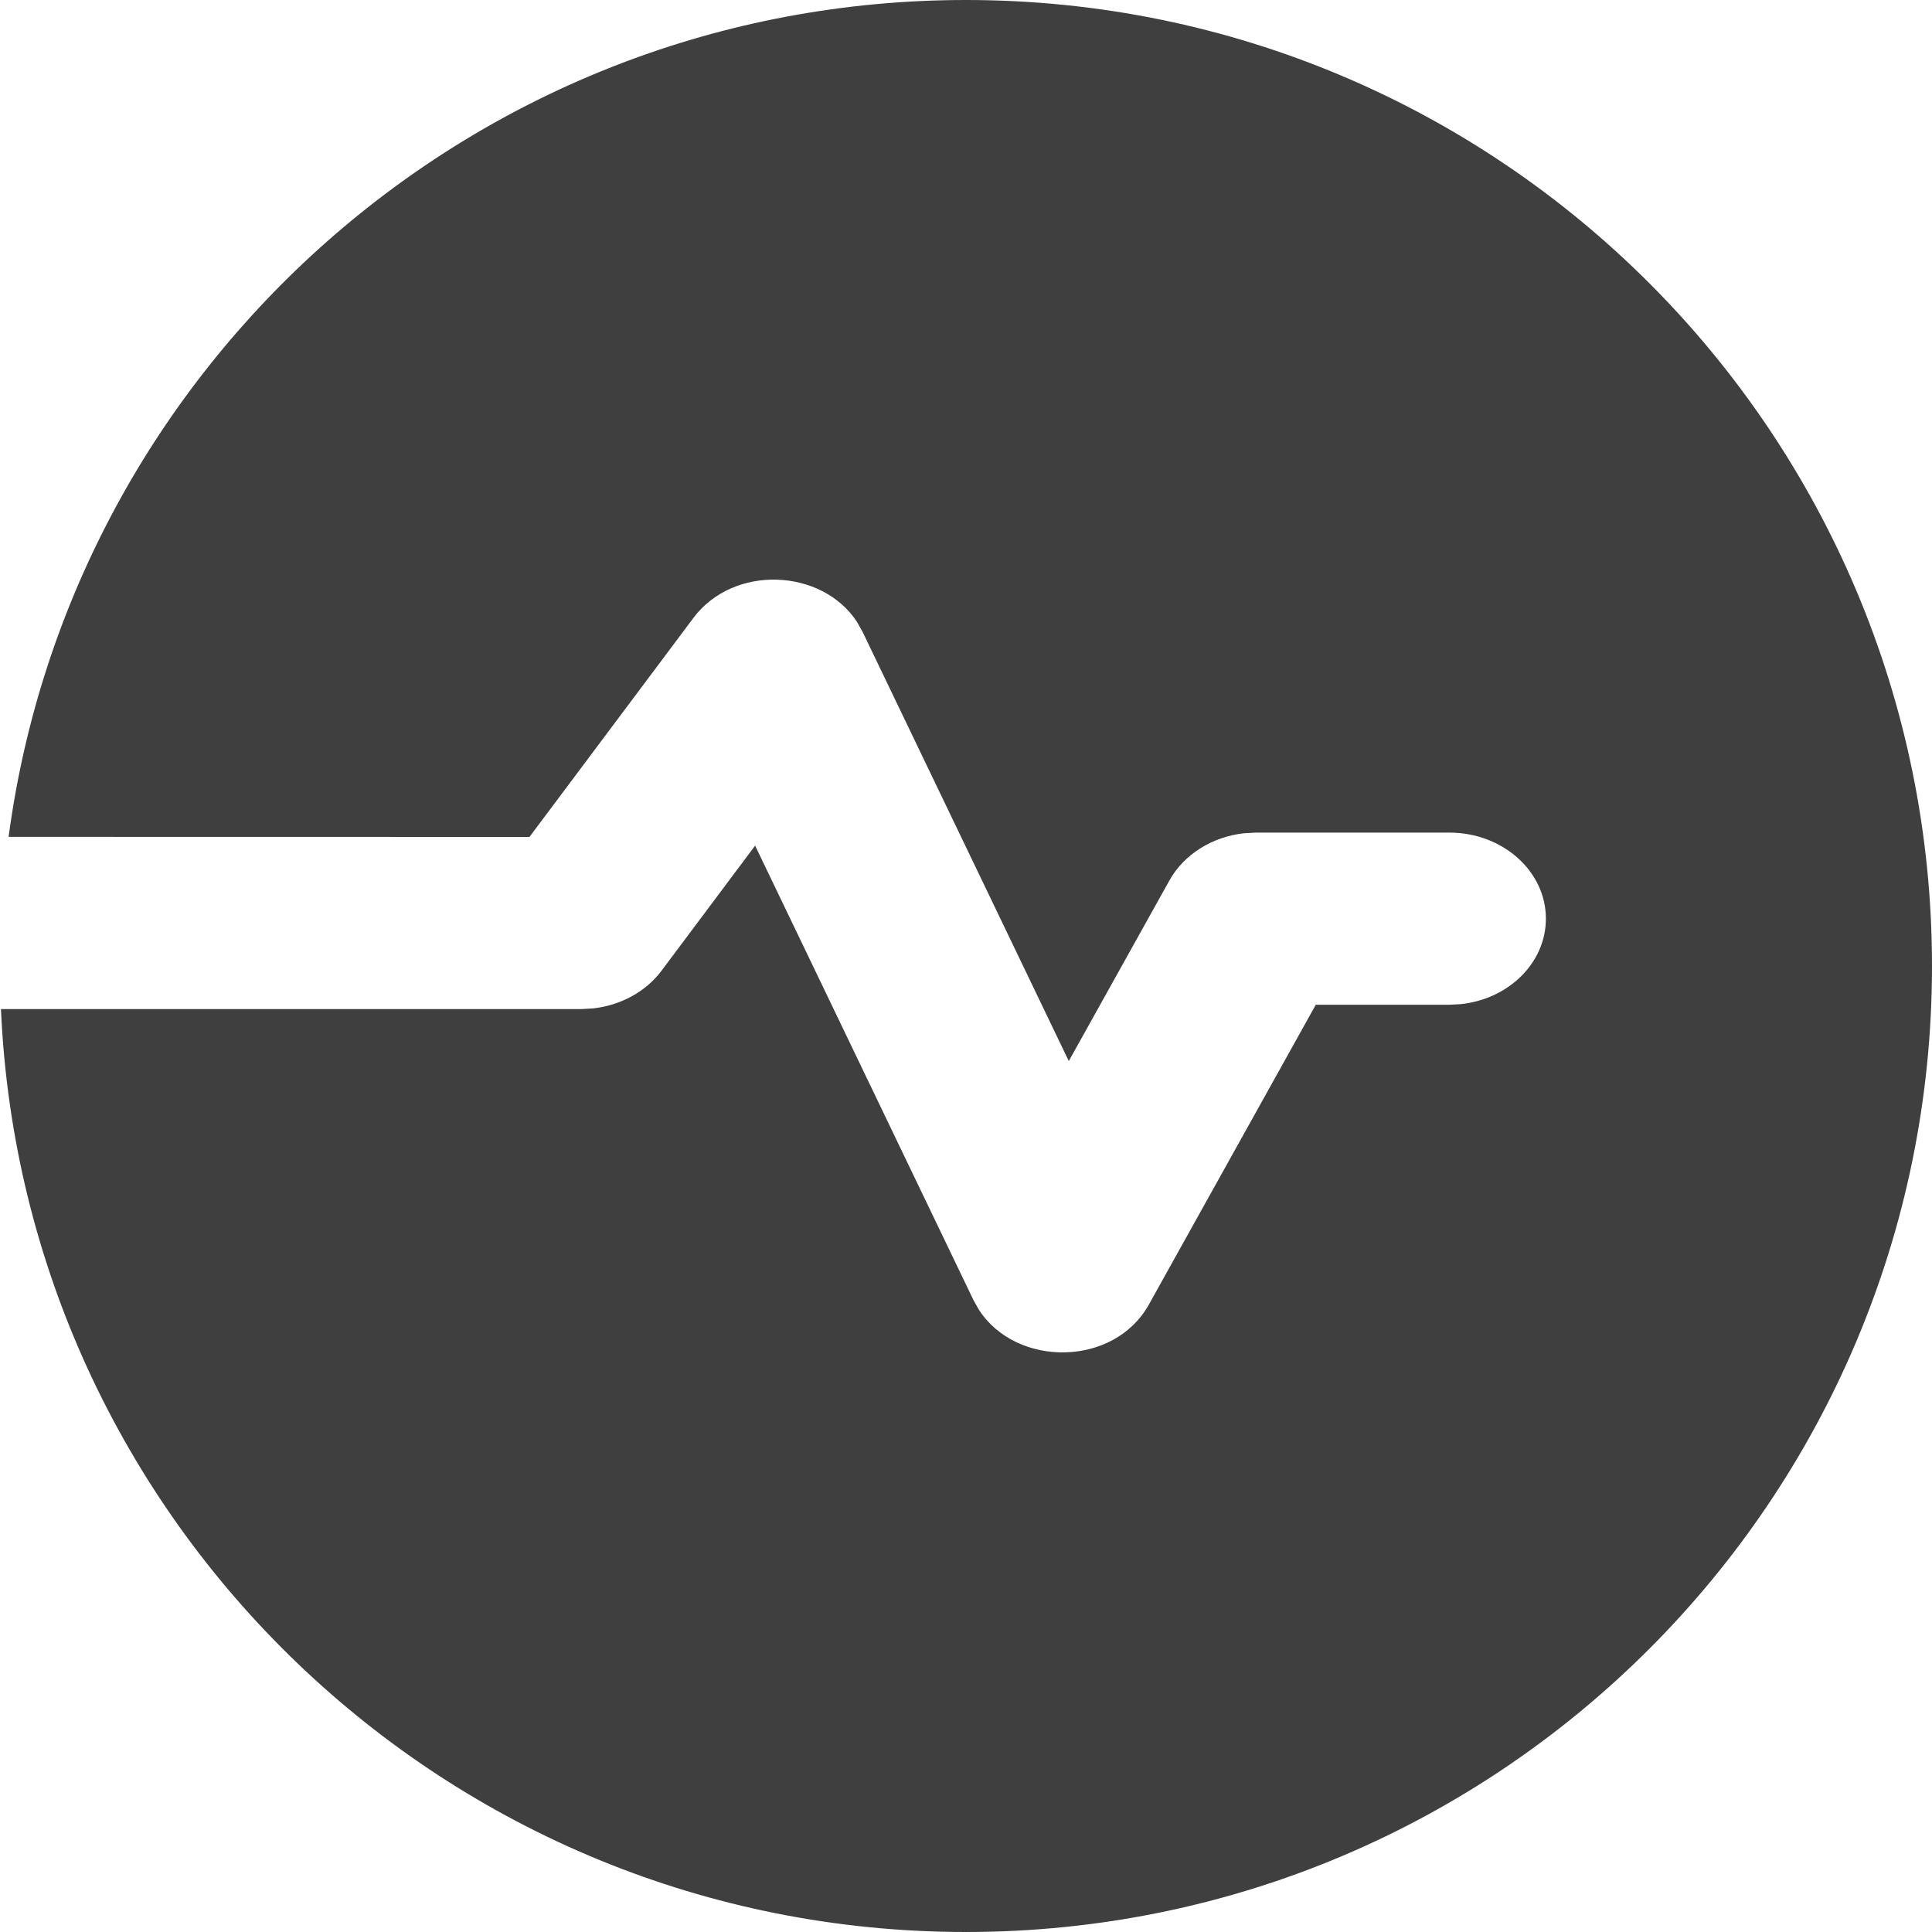 <?xml version="1.0" encoding="UTF-8"?>
<svg  viewBox="0 0 20 20" version="1.1" xmlns="http://www.w3.org/2000/svg" xmlns:xlink="http://www.w3.org/1999/xlink">
    <!-- Generator: Sketch 61.2 (89653) - https://sketch.com -->
    <title>Dark / 20 / http-status-code@svg</title>
    <desc>Created with Sketch.</desc>
    <g id="Dark-/-20-/-http-status-code" stroke="none" stroke-width="1" fill="none" fill-rule="evenodd">
        <path d="M10,0 C15.523,0 20,4.477 20,10 C20,15.523 15.523,20 10,20 C4.627,20 0.243,15.762 0.01,10.446 L6.016,10.446 L6.14,10.439 C6.426,10.407 6.686,10.266 6.848,10.049 L6.848,10.049 L7.817,8.754 L10.078,13.46 L10.134,13.559 C10.522,14.159 11.533,14.152 11.893,13.505 L11.893,13.505 L13.621,10.401 L15.003,10.401 L15.12,10.395 C15.617,10.344 16.003,9.967 16.003,9.51 C16.003,9.018 15.555,8.619 15.003,8.619 L15.003,8.619 L13.001,8.619 L12.876,8.626 C12.547,8.663 12.256,8.845 12.106,9.114 L12.106,9.114 L11.064,10.984 L8.929,6.54 L8.871,6.437 C8.508,5.883 7.594,5.841 7.178,6.397 L7.178,6.397 L5.481,8.664 L0.089,8.663 C0.742,3.772 4.93,0 10,0 Z" id="Oval-2" fill="#3F3F3F"></path>
    </g>
</svg>